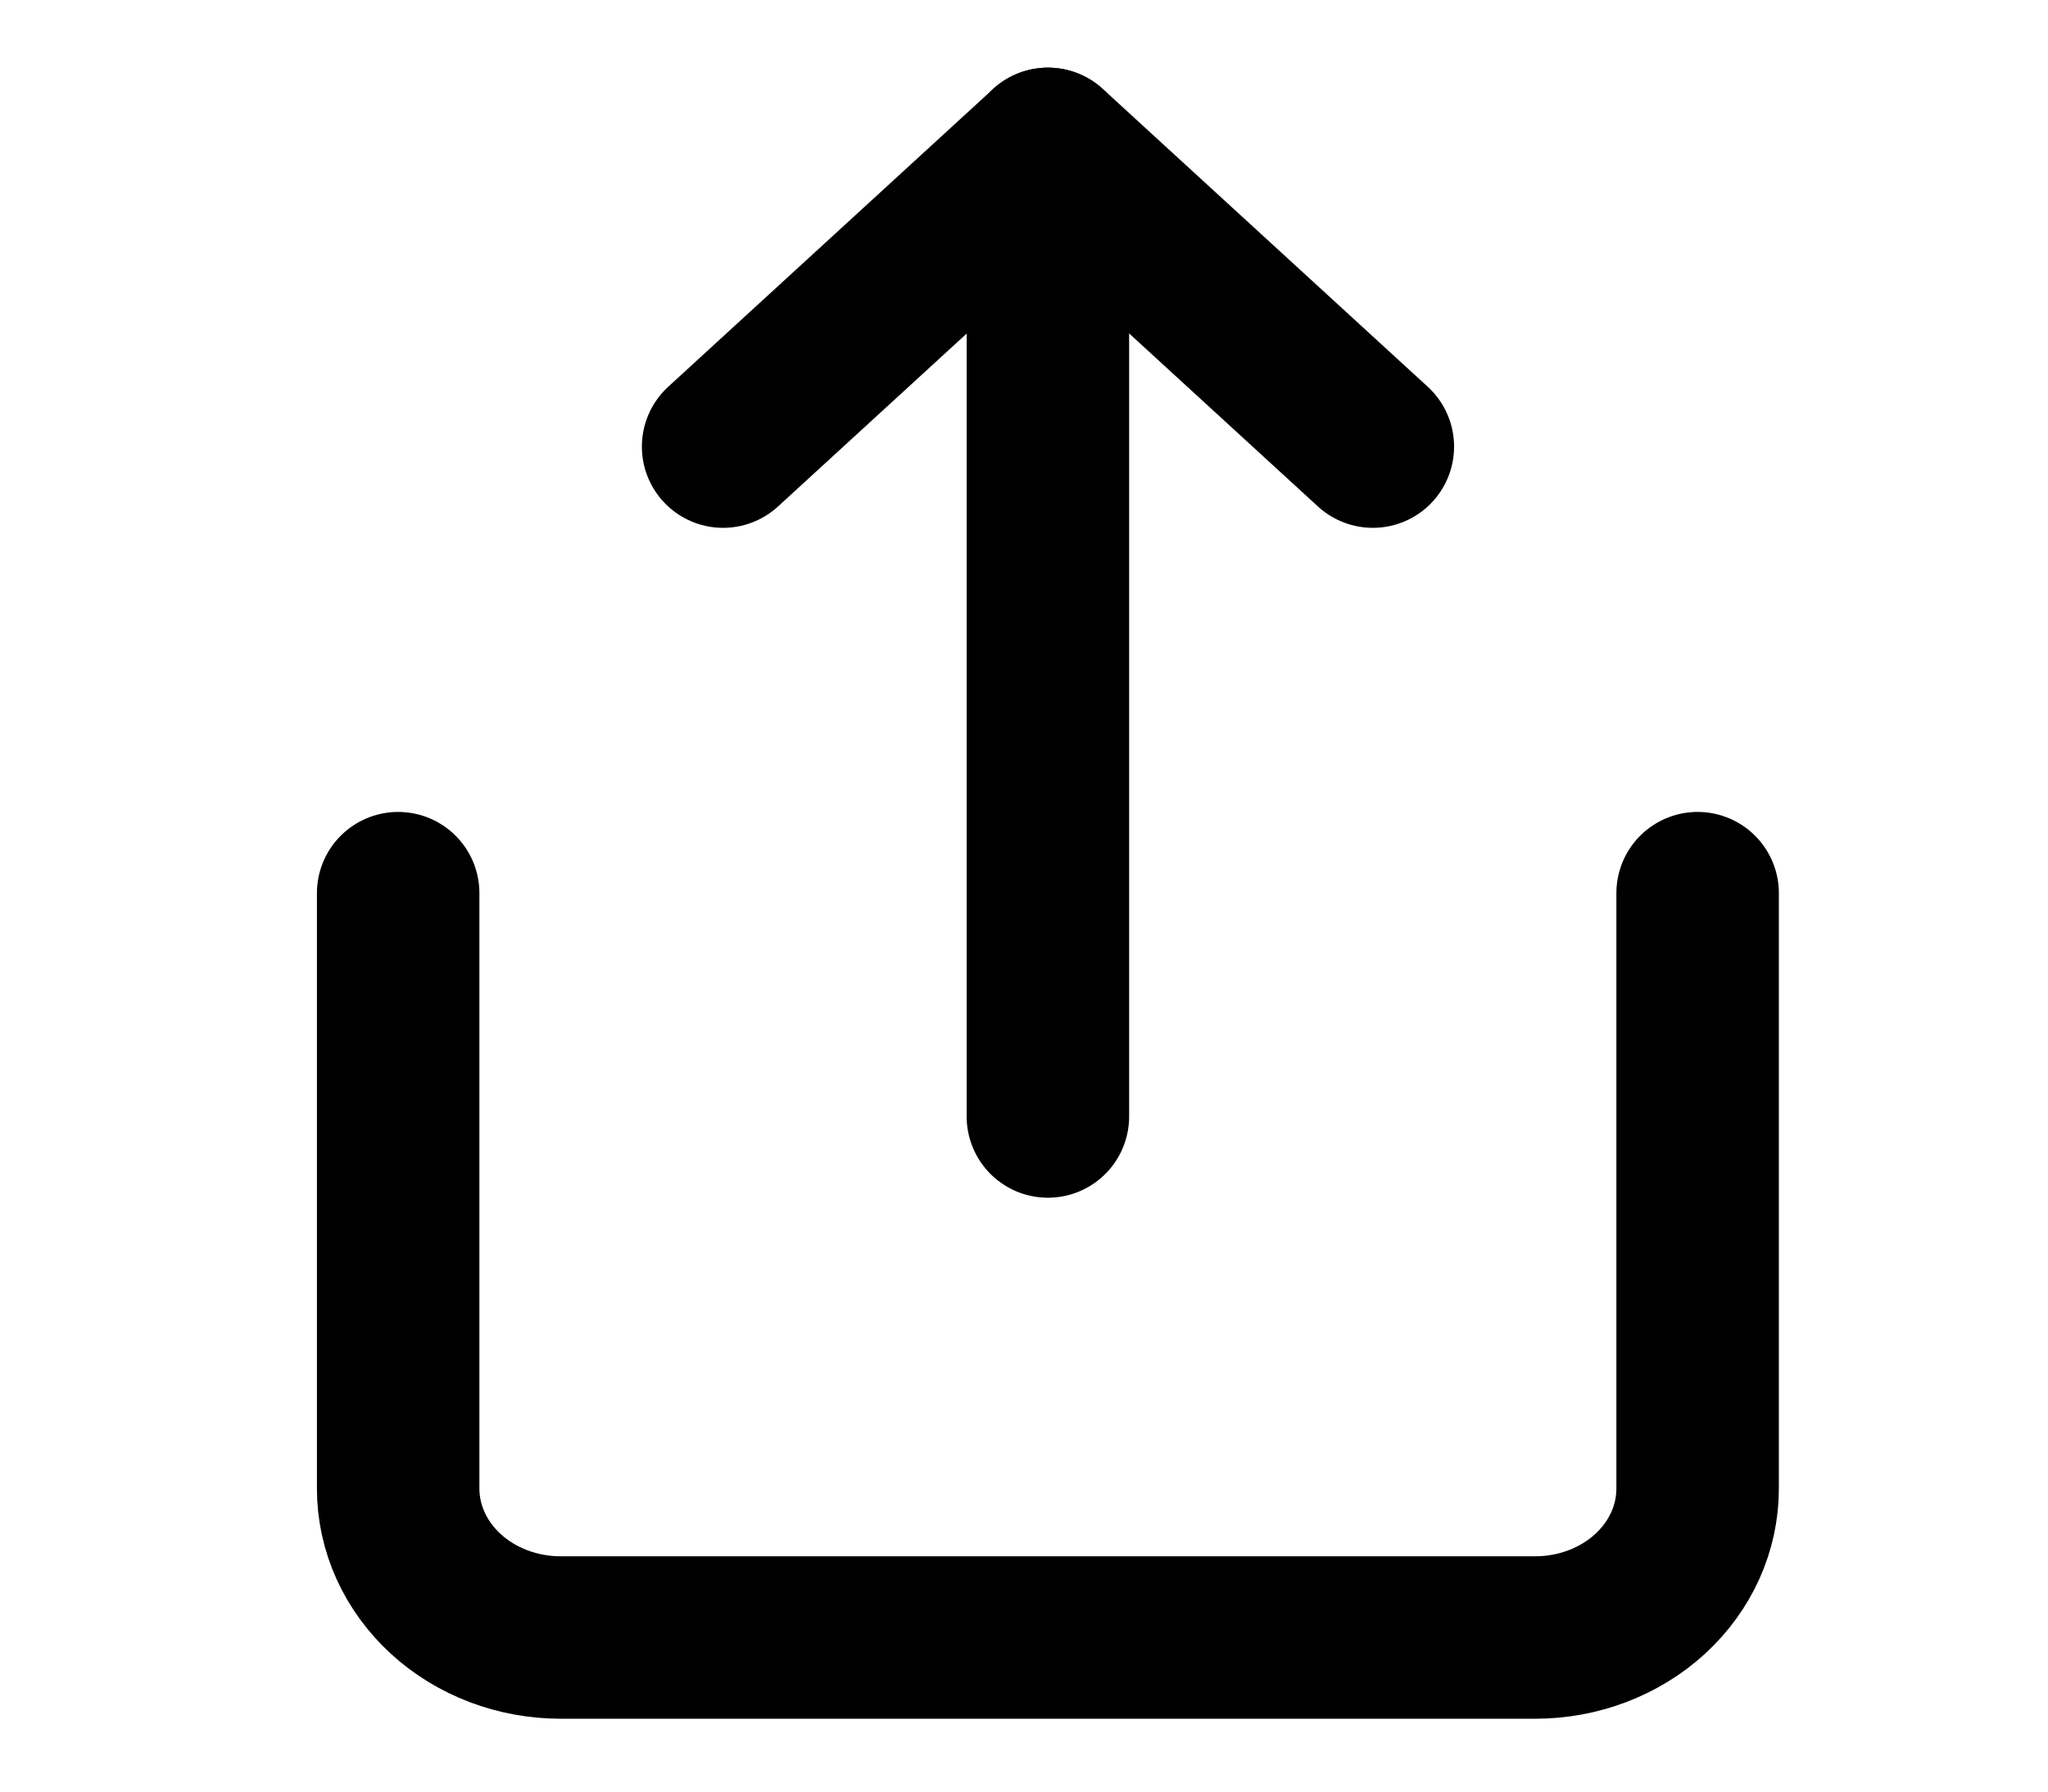 <svg xmlns="http://www.w3.org/2000/svg" width="24" height="21" viewBox="0 0 24 21" fill="none"><g clip-path="url(#clip0_74_521)"><path d="M4.666 10.469V17.449C4.666 17.912 4.867 18.355 5.224 18.683C5.581 19.01 6.065 19.194 6.57 19.194H17.991C18.495 19.194 18.98 19.01 19.337 18.683C19.694 18.355 19.894 17.912 19.894 17.449V10.469" stroke="black" stroke-width="1.904" stroke-linecap="round" stroke-linejoin="round"></path><path d="M16.088 5.235L12.281 1.745L8.474 5.235" stroke="black" stroke-width="1.904" stroke-linecap="round" stroke-linejoin="round"></path><path d="M12.28 1.745V13.087" stroke="black" stroke-width="1.904" stroke-linecap="round" stroke-linejoin="round"></path></g><defs><clipPath id="clip0_74_521"><rect width="22.842" height="20.939" fill="white" transform="translate(0.859)"></rect></clipPath></defs></svg>
